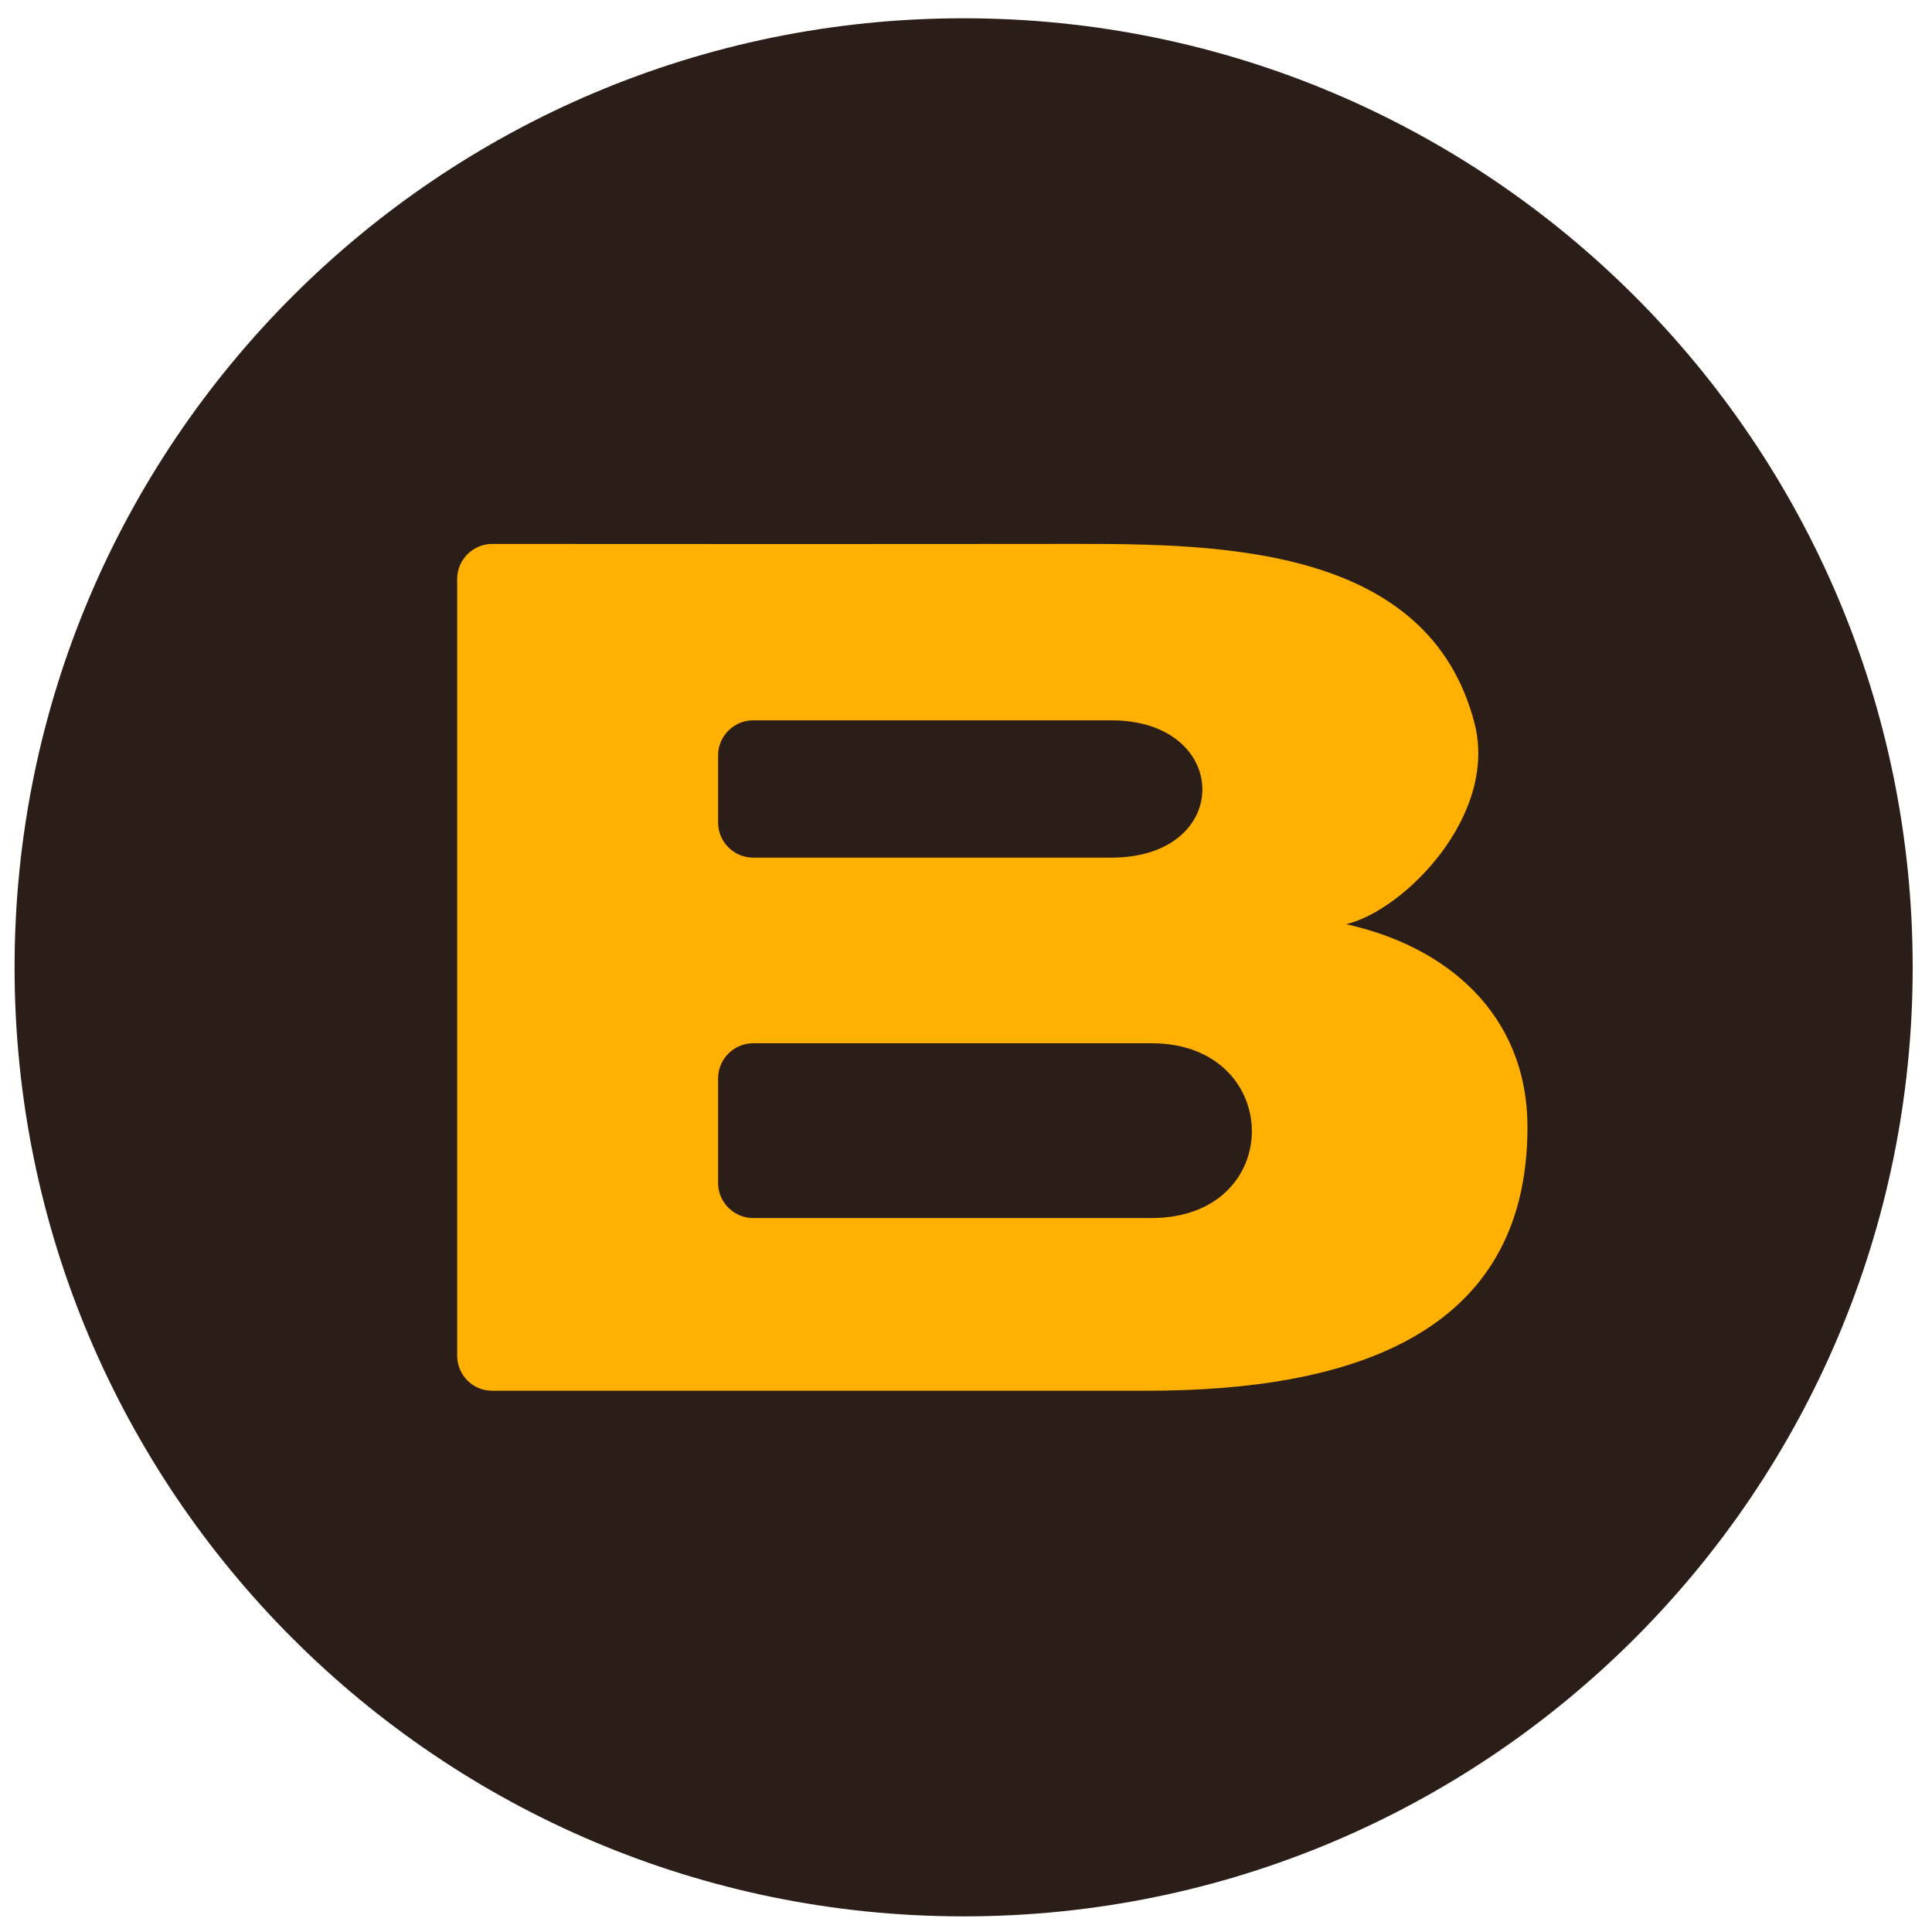 <svg width="57" height="57" viewBox="0 0 57 57" fill="none" xmlns="http://www.w3.org/2000/svg">
<g clip-path="url(#clip0_6793_1136)">
<path d="M0.43 28.539C0.43 44.003 12.966 56.539 28.43 56.539C43.894 56.539 56.43 44.003 56.43 28.539C56.43 13.075 43.894 0.539 28.43 0.539C12.966 0.539 0.43 13.075 0.43 28.539Z" fill="#2B1D17"/>
<path d="M31.625 16.047C36.077 16.041 42.139 16.129 43.499 21.322C44.217 24.061 41.411 26.867 39.715 27.267C42.651 27.911 45.065 29.898 45.065 33.261C45.064 39.46 39.715 41.031 33.844 41.031H14.519C13.946 41.031 13.488 40.567 13.488 39.994V17.085C13.488 16.512 13.951 16.048 14.524 16.048C17.431 16.05 25.828 16.054 31.625 16.047ZM22.224 30.779C21.651 30.779 21.186 31.244 21.186 31.817V34.899C21.186 35.471 21.651 35.936 22.224 35.936H33.974C37.953 35.936 37.888 30.779 33.974 30.779H22.224ZM22.224 21.252C21.651 21.252 21.186 21.717 21.186 22.289V24.266C21.186 24.838 21.651 25.303 22.224 25.303H32.788C36.399 25.303 36.34 21.252 32.788 21.252H22.224Z" fill="#FFB000"/>
</g>
<defs>
<clipPath id="clip0_6793_1136">
<rect width="56" height="56" fill="white" transform="matrix(-1 0 0 -1 56.43 56.539)"/>
</clipPath>
</defs>
</svg>
